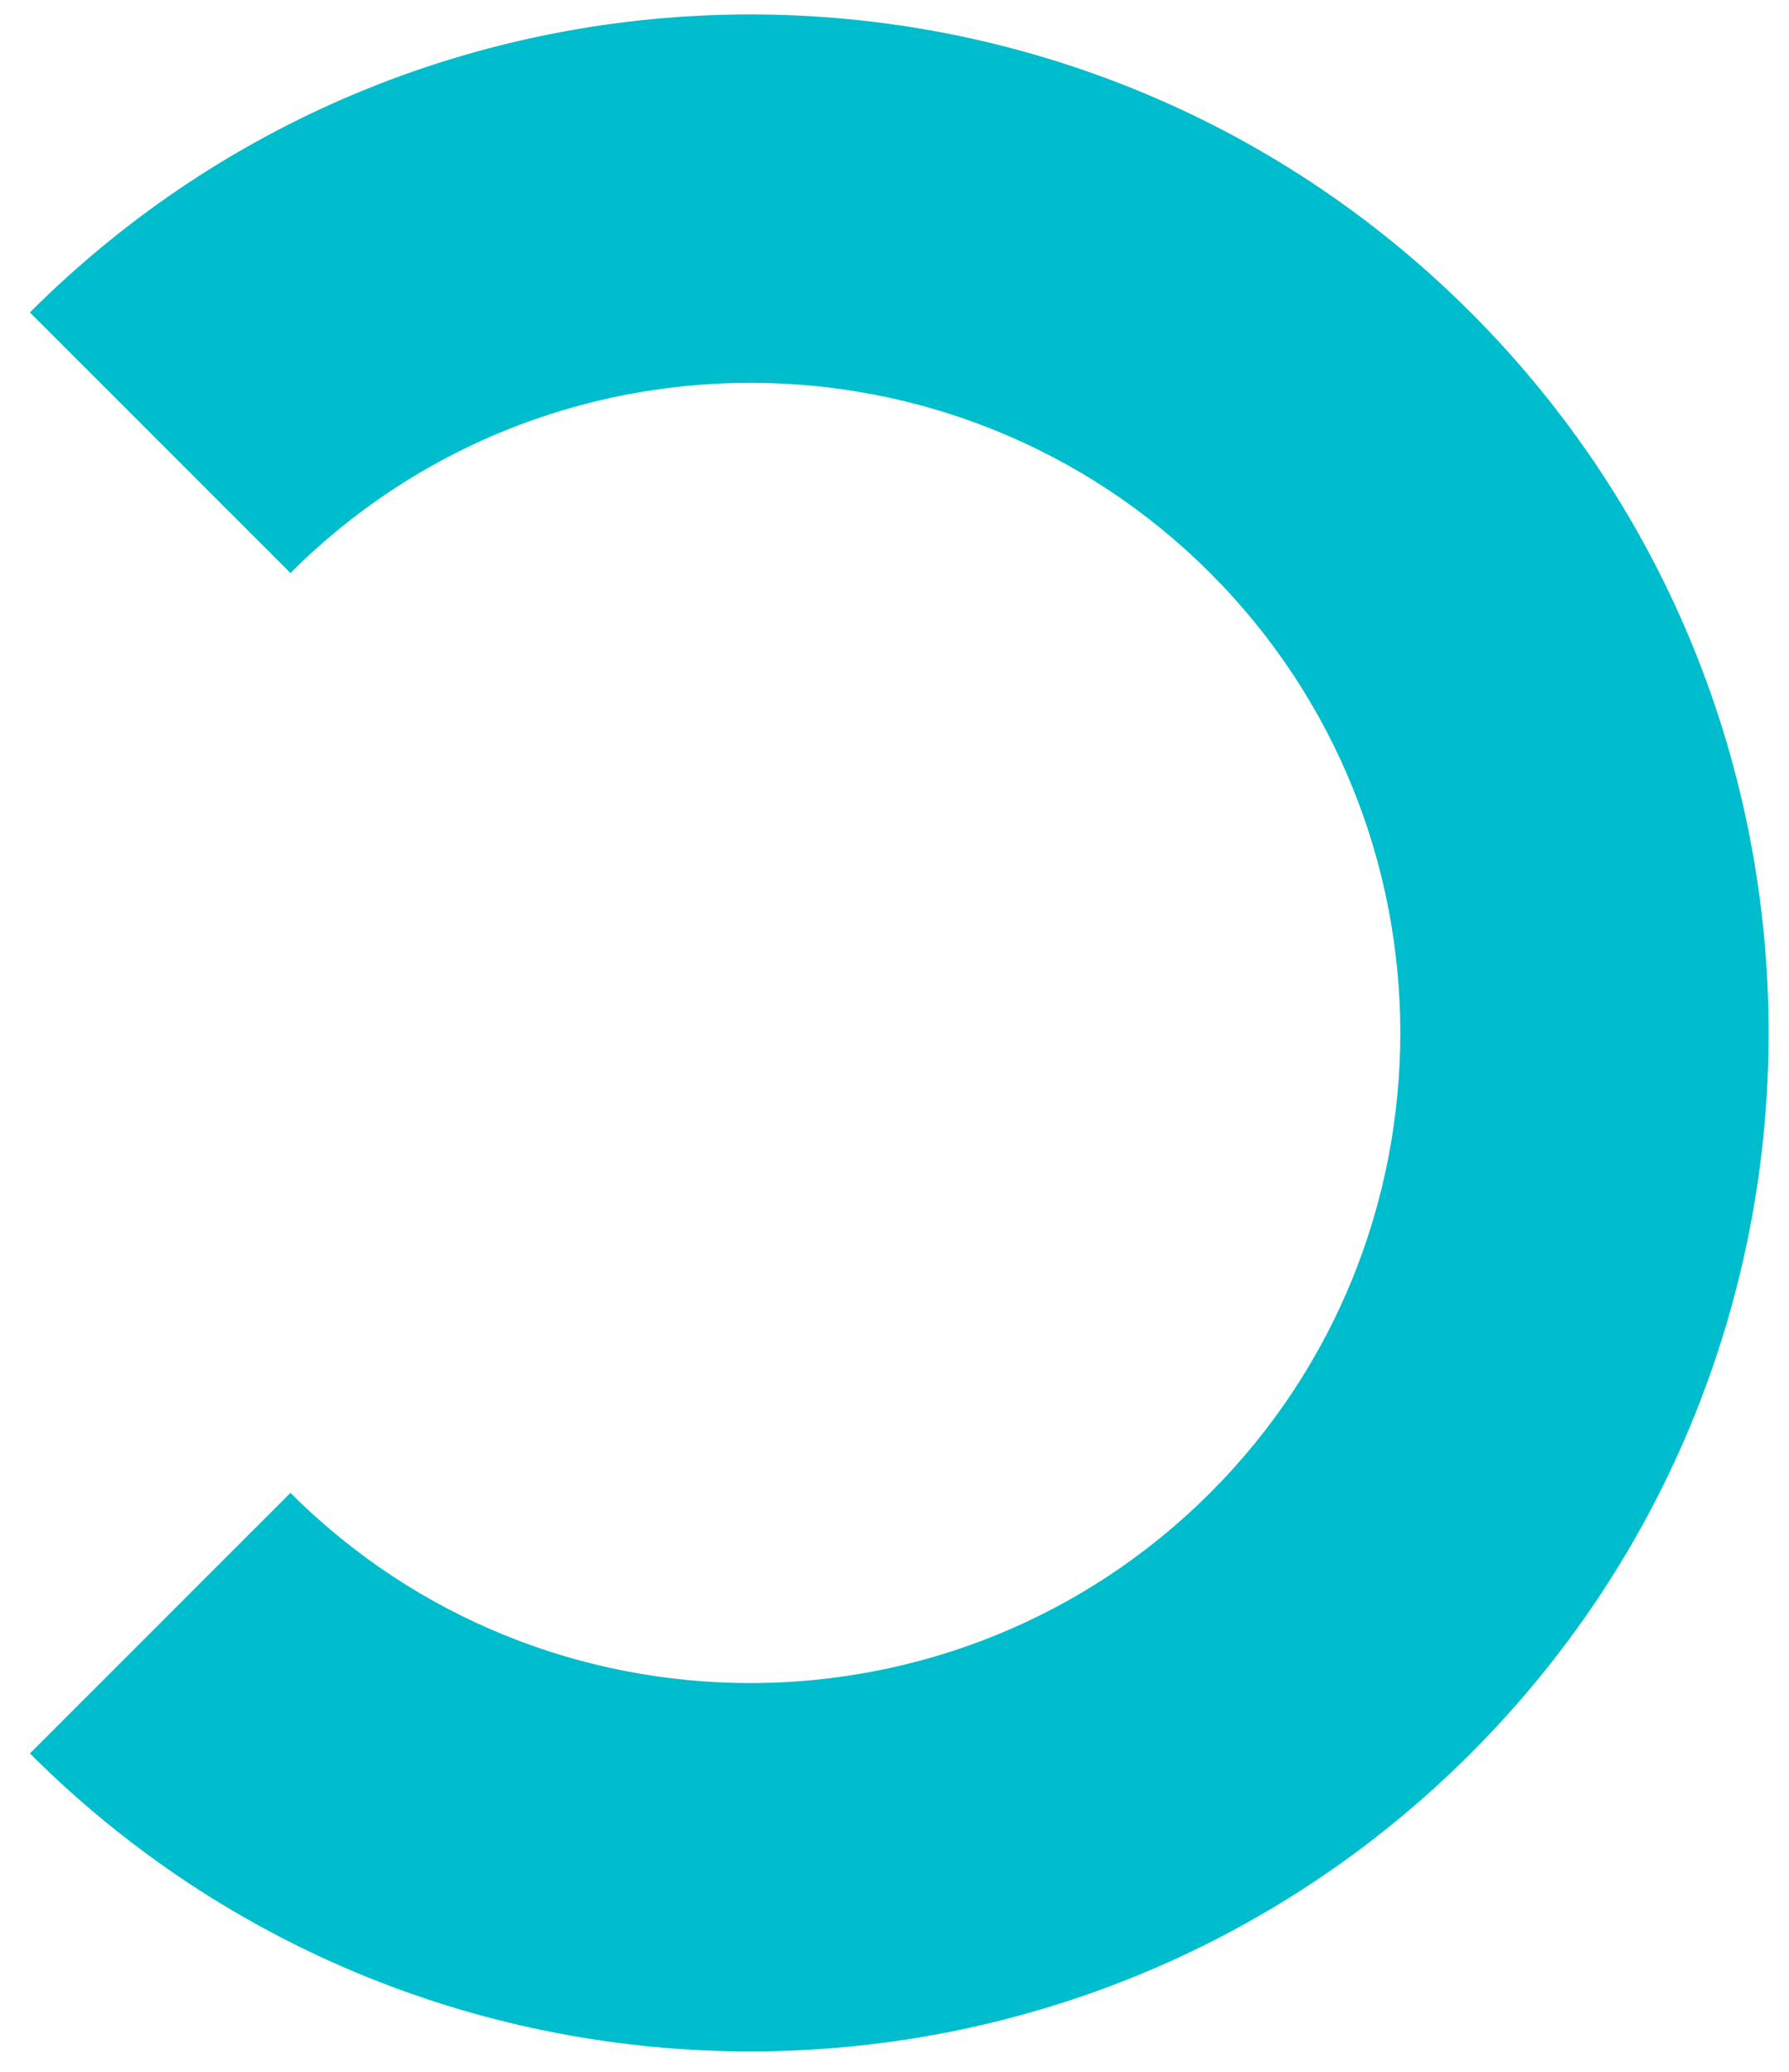 <svg xmlns="http://www.w3.org/2000/svg" width="57" height="66" viewBox="0 0 57 66" fill="none"><path id="Vector" d="M46.858 55.858C34.201 68.515 13.61 68.515 0.953 55.858L9.254 47.557C17.336 55.639 30.482 55.632 38.557 47.557C46.632 39.482 46.639 26.337 38.557 18.254C30.474 10.172 17.329 10.179 9.254 18.254L0.953 9.953C13.61 -2.704 34.201 -2.704 46.858 9.953C59.515 22.61 59.515 43.201 46.858 55.858Z" fill="#00BDCD"></path></svg>
